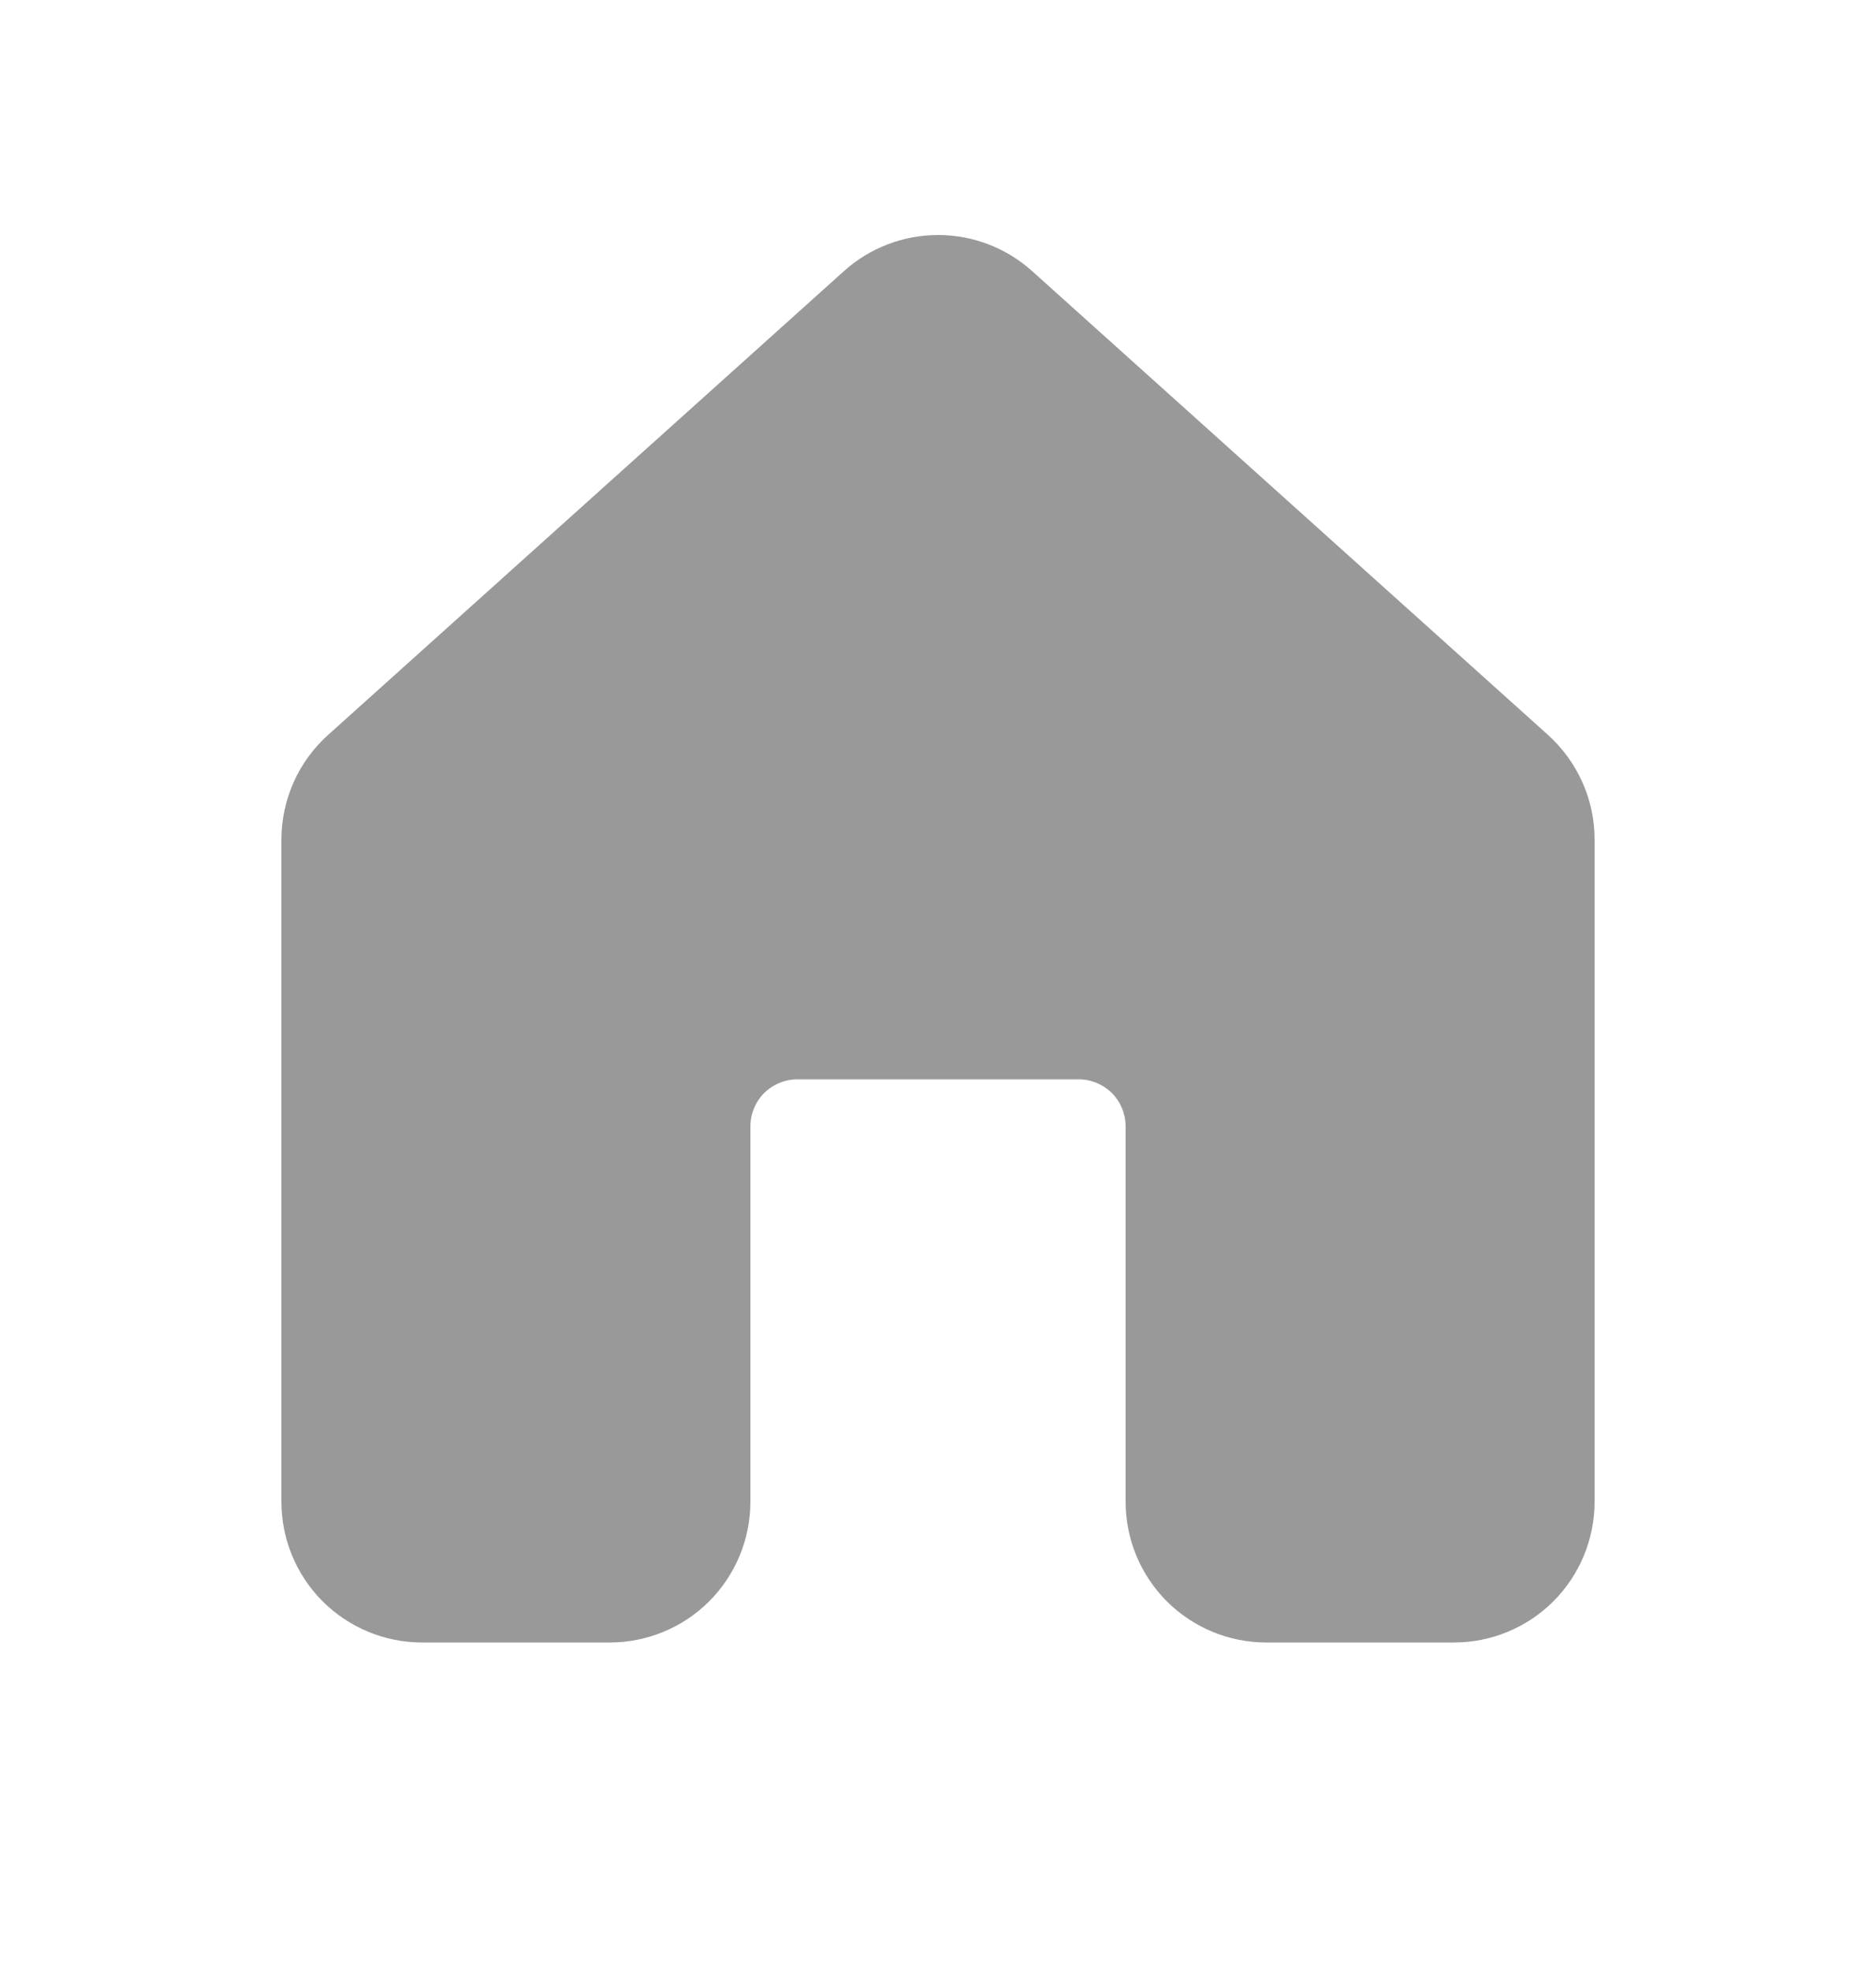 <svg width="20" height="21" viewBox="0 0 20 21" fill="none" xmlns="http://www.w3.org/2000/svg">
<path d="M11.003 2.888C10.728 2.641 10.371 2.504 10.001 2.504C9.63 2.504 9.273 2.641 8.998 2.888L3.498 7.83C3.341 7.971 3.216 8.142 3.13 8.335C3.045 8.527 3 8.735 3 8.945V16C3 16.398 3.158 16.779 3.439 17.061C3.721 17.342 4.102 17.5 4.5 17.5H6.5C6.898 17.5 7.279 17.342 7.561 17.061C7.842 16.779 8 16.398 8 16V12C8 11.867 8.053 11.74 8.146 11.646C8.24 11.553 8.367 11.5 8.5 11.5H11.5C11.633 11.5 11.76 11.553 11.854 11.646C11.947 11.74 12 11.867 12 12V16C12 16.398 12.158 16.779 12.439 17.061C12.721 17.342 13.102 17.5 13.5 17.5H15.5C15.898 17.5 16.279 17.342 16.561 17.061C16.842 16.779 17 16.398 17 16V8.945C17 8.735 16.956 8.527 16.87 8.335C16.784 8.143 16.659 7.971 16.503 7.83L11.003 2.888Z" fill="#999999"/>
</svg>
